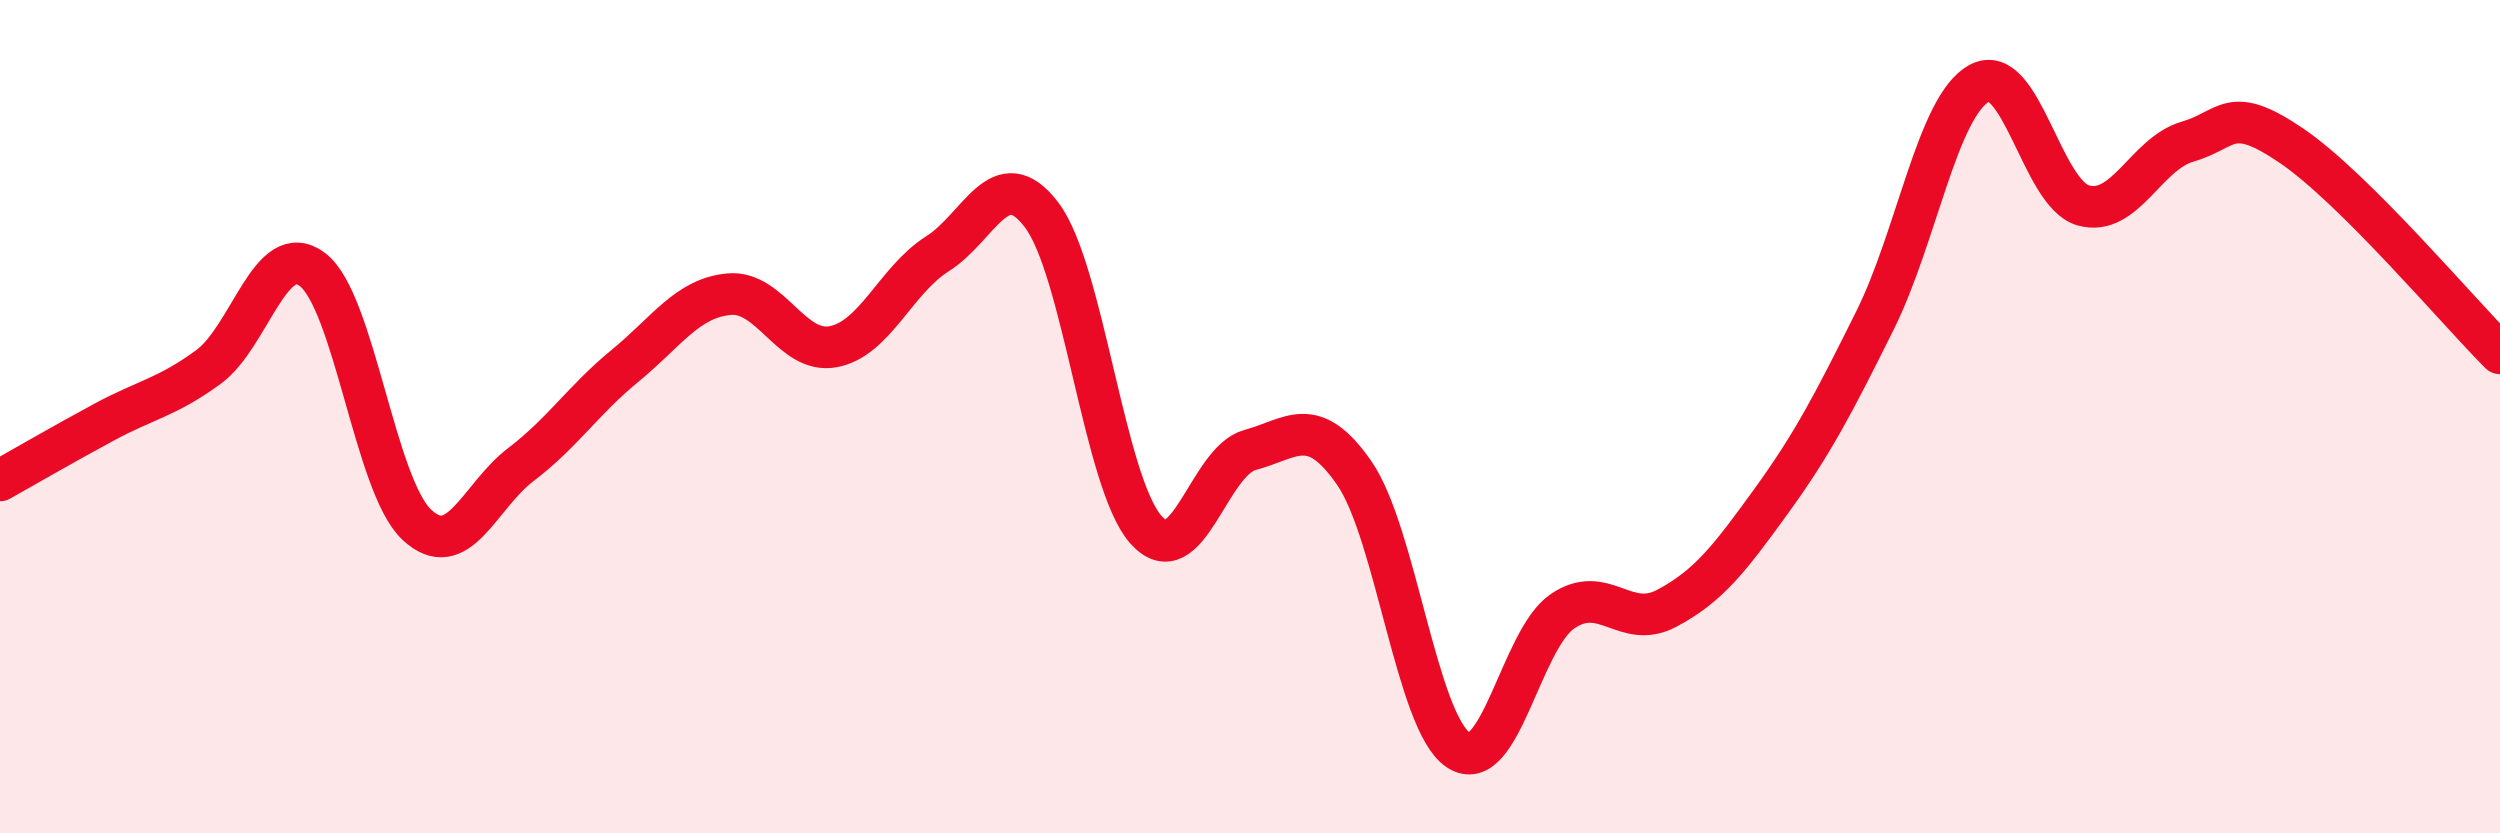 
    <svg width="60" height="20" viewBox="0 0 60 20" xmlns="http://www.w3.org/2000/svg">
      <path
        d="M 0,11.53 C 0.5,11.25 1.5,10.67 2.5,10.13 C 3.5,9.59 4,9.54 5,8.81 C 6,8.08 6.5,5.71 7.5,6.47 C 8.5,7.23 9,11.65 10,12.59 C 11,13.53 11.5,11.91 12.5,11.15 C 13.5,10.39 14,9.6 15,8.78 C 16,7.96 16.5,7.15 17.5,7.06 C 18.5,6.97 19,8.51 20,8.32 C 21,8.13 21.5,6.72 22.5,6.09 C 23.5,5.46 24,3.84 25,5.16 C 26,6.48 26.5,11.58 27.5,12.71 C 28.5,13.84 29,11.07 30,10.8 C 31,10.53 31.5,9.91 32.5,11.35 C 33.5,12.79 34,17.34 35,18 C 36,18.66 36.5,15.35 37.5,14.67 C 38.5,13.99 39,15.13 40,14.6 C 41,14.07 41.5,13.42 42.5,12.04 C 43.5,10.66 44,9.7 45,7.69 C 46,5.68 46.5,2.55 47.5,2 C 48.5,1.45 49,4.65 50,4.93 C 51,5.21 51.5,3.69 52.5,3.4 C 53.5,3.11 53.5,2.48 55,3.5 C 56.5,4.52 59,7.48 60,8.48L60 20L0 20Z"
        fill="#EB0A25"
        opacity="0.1"
        stroke-linecap="round"
        stroke-linejoin="round"
      />
      <path
        d="M 0,11.53 C 0.5,11.25 1.5,10.67 2.5,10.13 C 3.5,9.59 4,9.54 5,8.81 C 6,8.08 6.5,5.71 7.5,6.47 C 8.5,7.23 9,11.65 10,12.59 C 11,13.53 11.5,11.91 12.5,11.15 C 13.5,10.39 14,9.6 15,8.78 C 16,7.96 16.5,7.15 17.5,7.06 C 18.5,6.97 19,8.51 20,8.32 C 21,8.13 21.5,6.72 22.5,6.09 C 23.5,5.46 24,3.84 25,5.16 C 26,6.48 26.5,11.58 27.5,12.71 C 28.5,13.84 29,11.07 30,10.8 C 31,10.53 31.5,9.91 32.5,11.35 C 33.5,12.79 34,17.34 35,18 C 36,18.66 36.5,15.35 37.5,14.67 C 38.5,13.99 39,15.13 40,14.6 C 41,14.07 41.5,13.42 42.5,12.04 C 43.5,10.66 44,9.7 45,7.69 C 46,5.68 46.5,2.55 47.5,2 C 48.5,1.45 49,4.65 50,4.93 C 51,5.21 51.5,3.69 52.5,3.4 C 53.5,3.11 53.5,2.48 55,3.5 C 56.5,4.52 59,7.48 60,8.48"
        stroke="#EB0A25"
        stroke-width="1"
        fill="none"
        stroke-linecap="round"
        stroke-linejoin="round"
      />
    </svg>
  